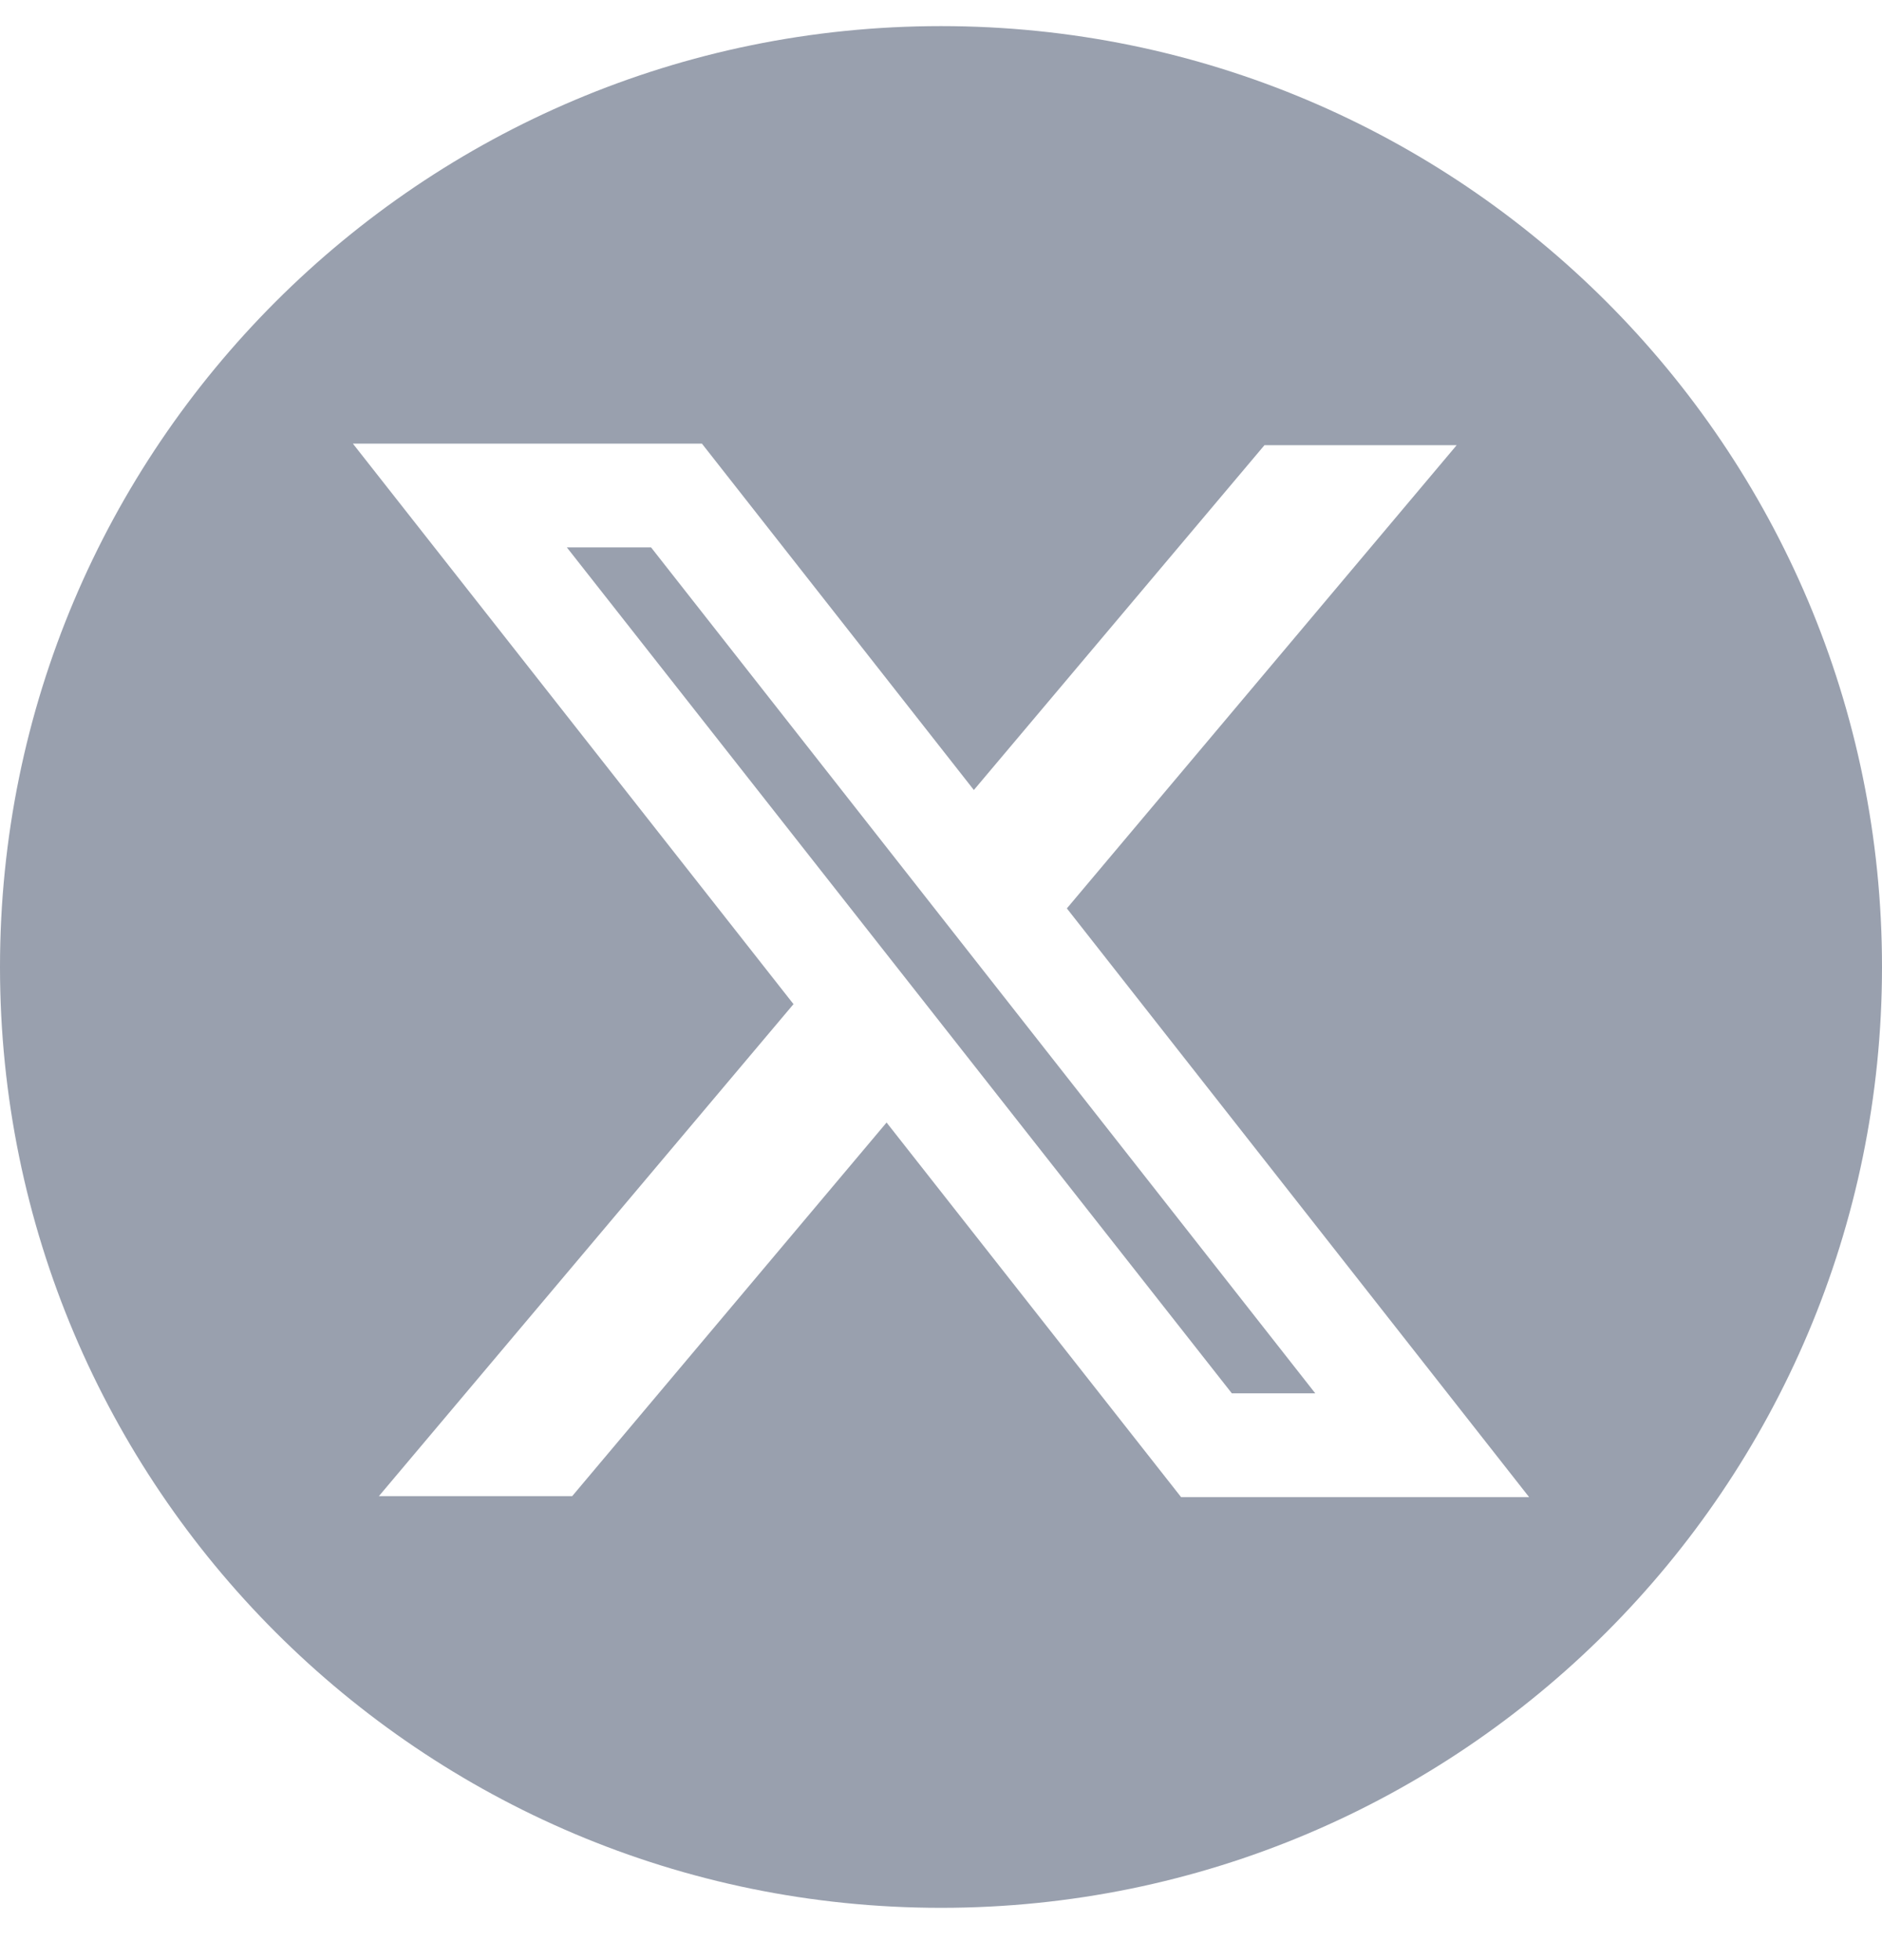 <svg width="24" height="25" viewBox="0 0 24 25" fill="none" xmlns="http://www.w3.org/2000/svg">
<path fill-rule="evenodd" clip-rule="evenodd" d="M12 24.333C18.627 24.333 24 18.96 24 12.333C24 5.706 18.627 0.333 12 0.333C5.373 0.333 0 5.706 0 12.333C0 18.96 5.373 24.333 12 24.333ZM4.5 5.658L10.119 12.807L4.832 19.082H7.297L11.306 14.317L15.062 19.095H19.5L13.605 11.586L18.576 5.678H16.125L12.419 10.076L8.951 5.658H4.5ZM7.229 6.982L15.709 17.771H16.773L8.303 6.982H7.229Z" fill="#99A0AE"/>
</svg>
